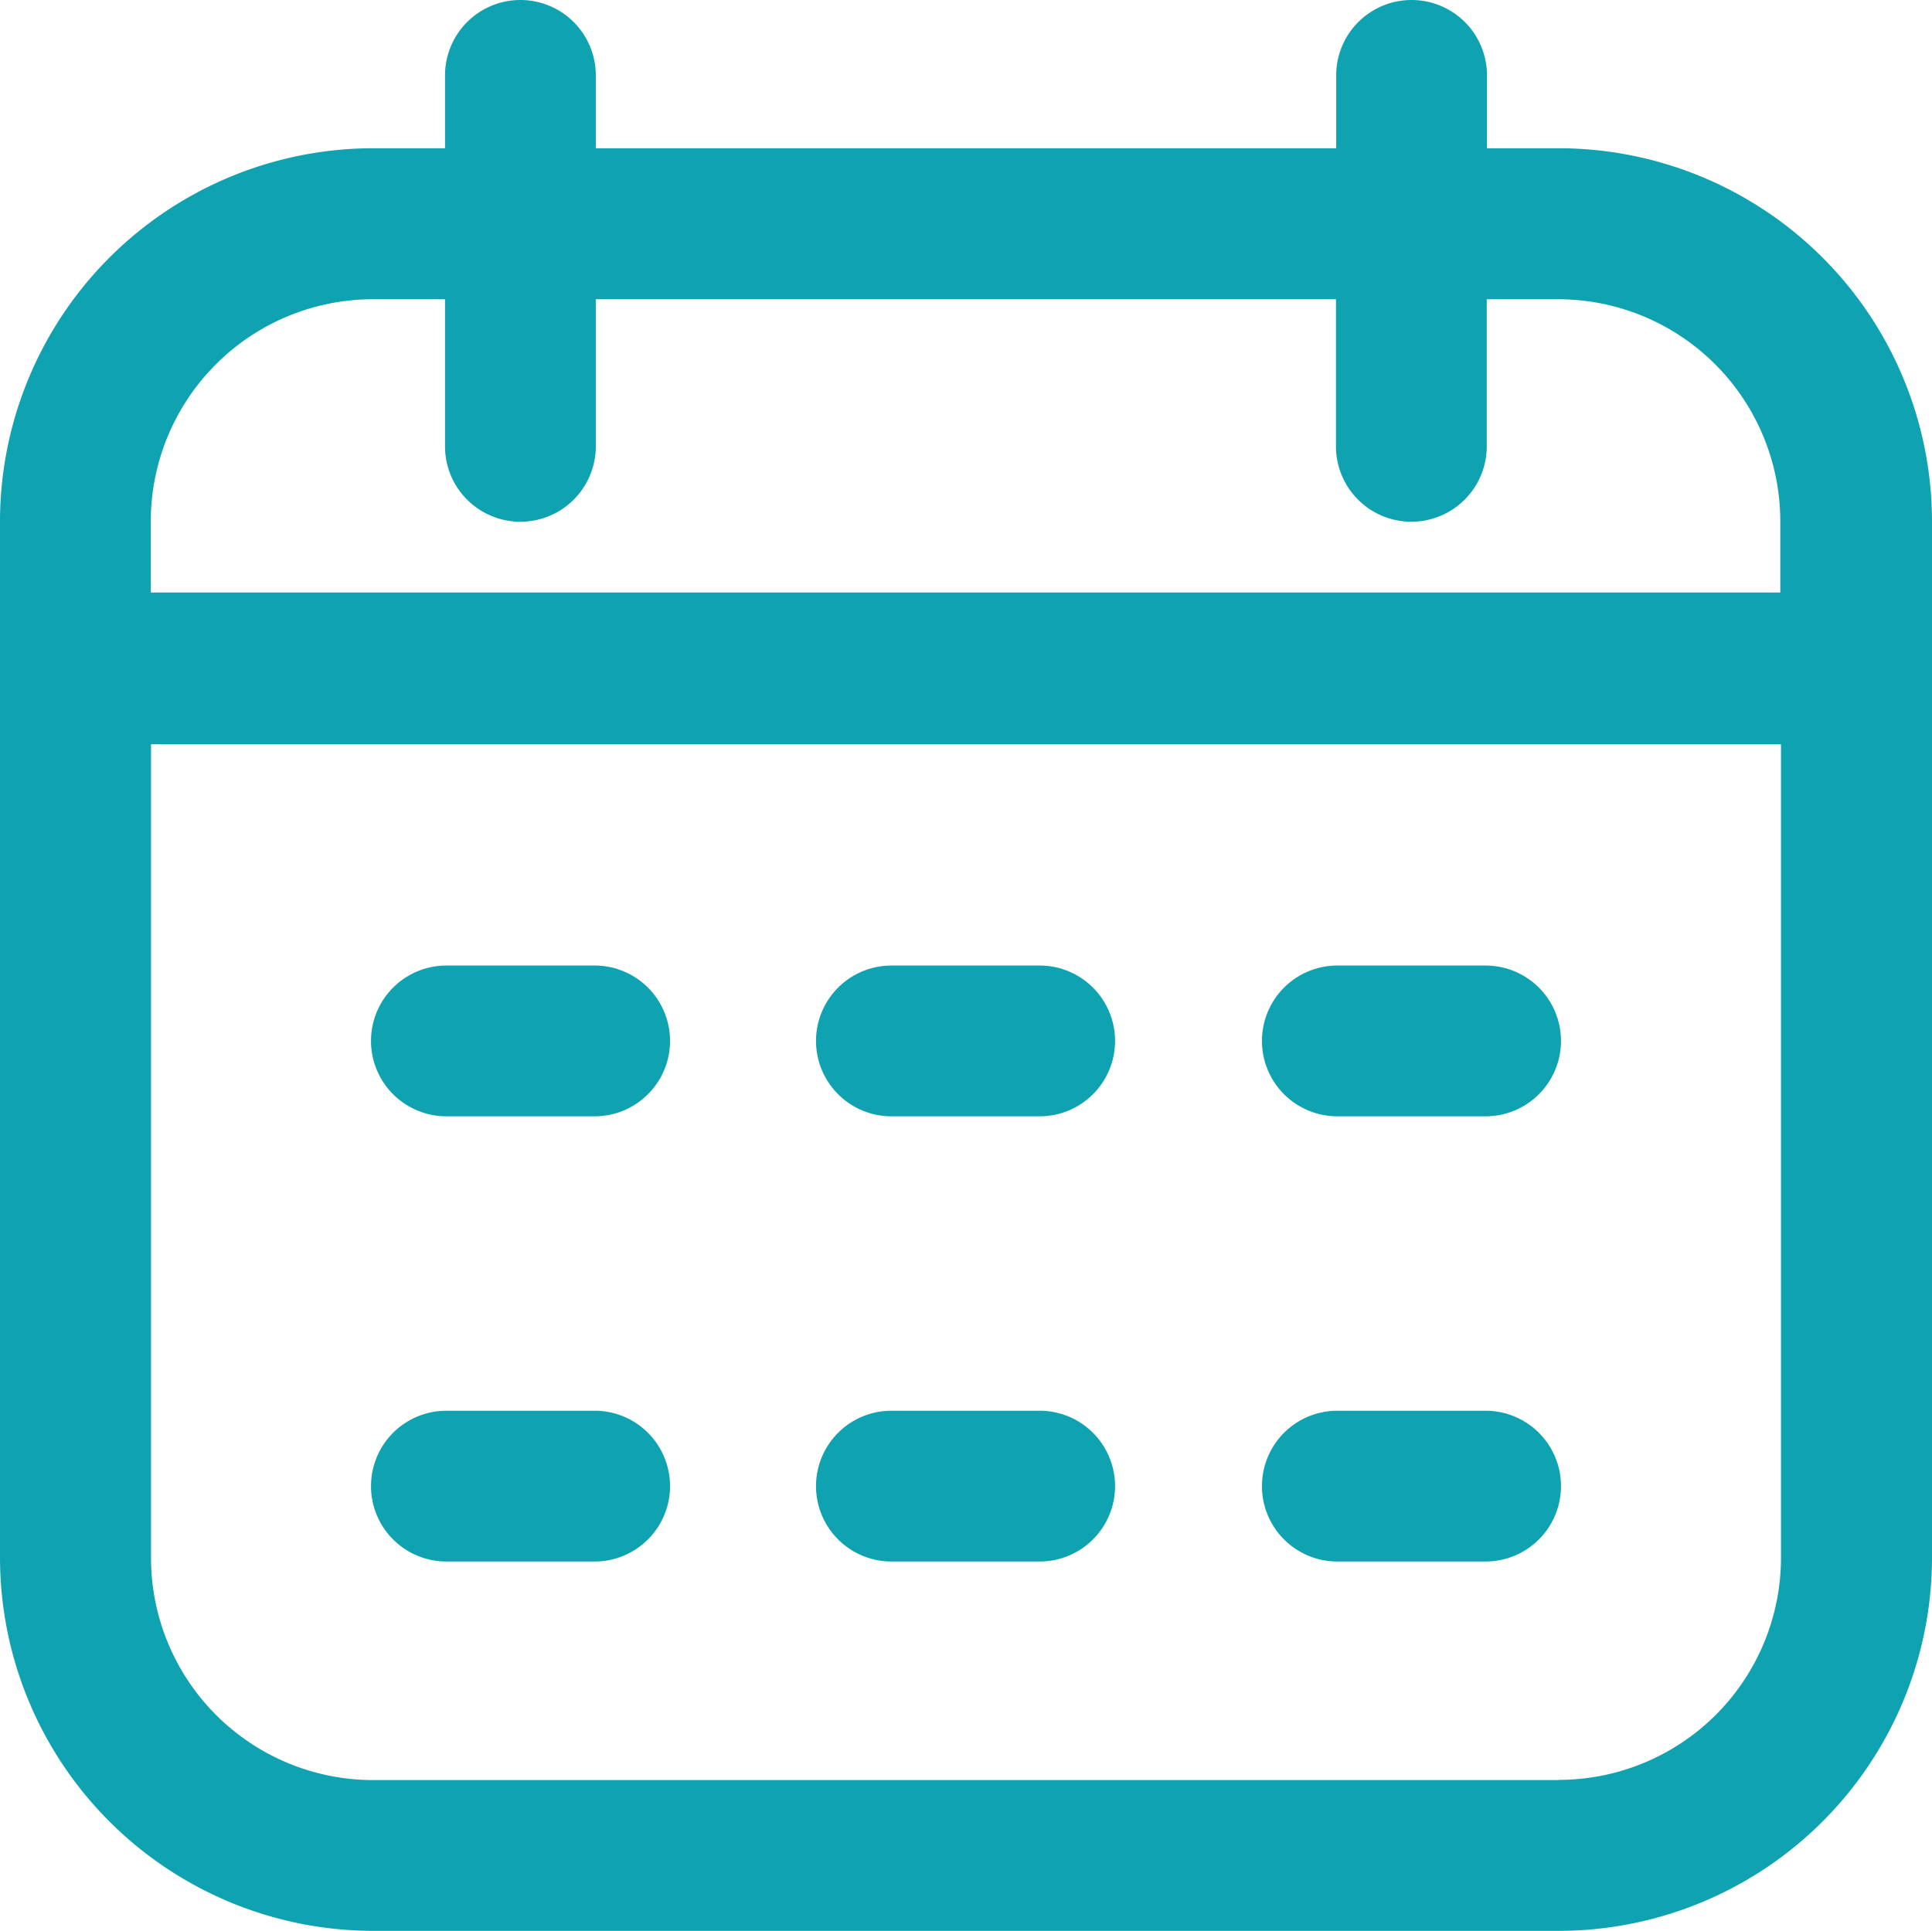 <svg id="calendar_2_" data-name="calendar (2)" xmlns="http://www.w3.org/2000/svg" width="8.431" height="8.427" viewBox="0 0 8.431 8.427">
  <path id="Path_36" data-name="Path 36" d="M6.8.761H6.489V.443a.329.329,0,1,0-.658,0V.761H2.6V.443a.329.329,0,0,0-.658,0V.761H1.628A1.63,1.63,0,0,0,0,2.389V6.913A1.63,1.63,0,0,0,1.628,8.541H6.8A1.63,1.63,0,0,0,8.431,6.913V2.389A1.63,1.63,0,0,0,6.8.761ZM1.628,1.42h.314v.642a.329.329,0,0,0,.658,0V1.42H5.83v.642a.329.329,0,0,0,.658,0V1.42H6.8a.97.97,0,0,1,.969.969V2.7H.658V2.389a.97.97,0,0,1,.969-.969ZM6.8,7.883H1.628a.97.97,0,0,1-.969-.969V3.362H7.772V6.913a.97.97,0,0,1-.969.969ZM2.924,4.657a.329.329,0,0,1-.329.329H1.948a.329.329,0,0,1,0-.658H2.6A.329.329,0,0,1,2.924,4.657Zm3.888,0a.329.329,0,0,1-.329.329H5.836a.329.329,0,1,1,0-.658h.647A.329.329,0,0,1,6.812,4.657Zm-1.946,0a.329.329,0,0,1-.329.329H3.89a.329.329,0,0,1,0-.658h.647A.329.329,0,0,1,4.866,4.657ZM2.924,6.6a.329.329,0,0,1-.329.329H1.948a.329.329,0,0,1,0-.658H2.6A.329.329,0,0,1,2.924,6.6Zm3.888,0a.329.329,0,0,1-.329.329H5.836a.329.329,0,0,1,0-.658h.647A.329.329,0,0,1,6.812,6.6Zm-1.946,0a.329.329,0,0,1-.329.329H3.89a.329.329,0,0,1,0-.658h.647A.329.329,0,0,1,4.866,6.6Z" transform="translate(0 -0.114)" fill="#0fa3b1"/>
</svg>

